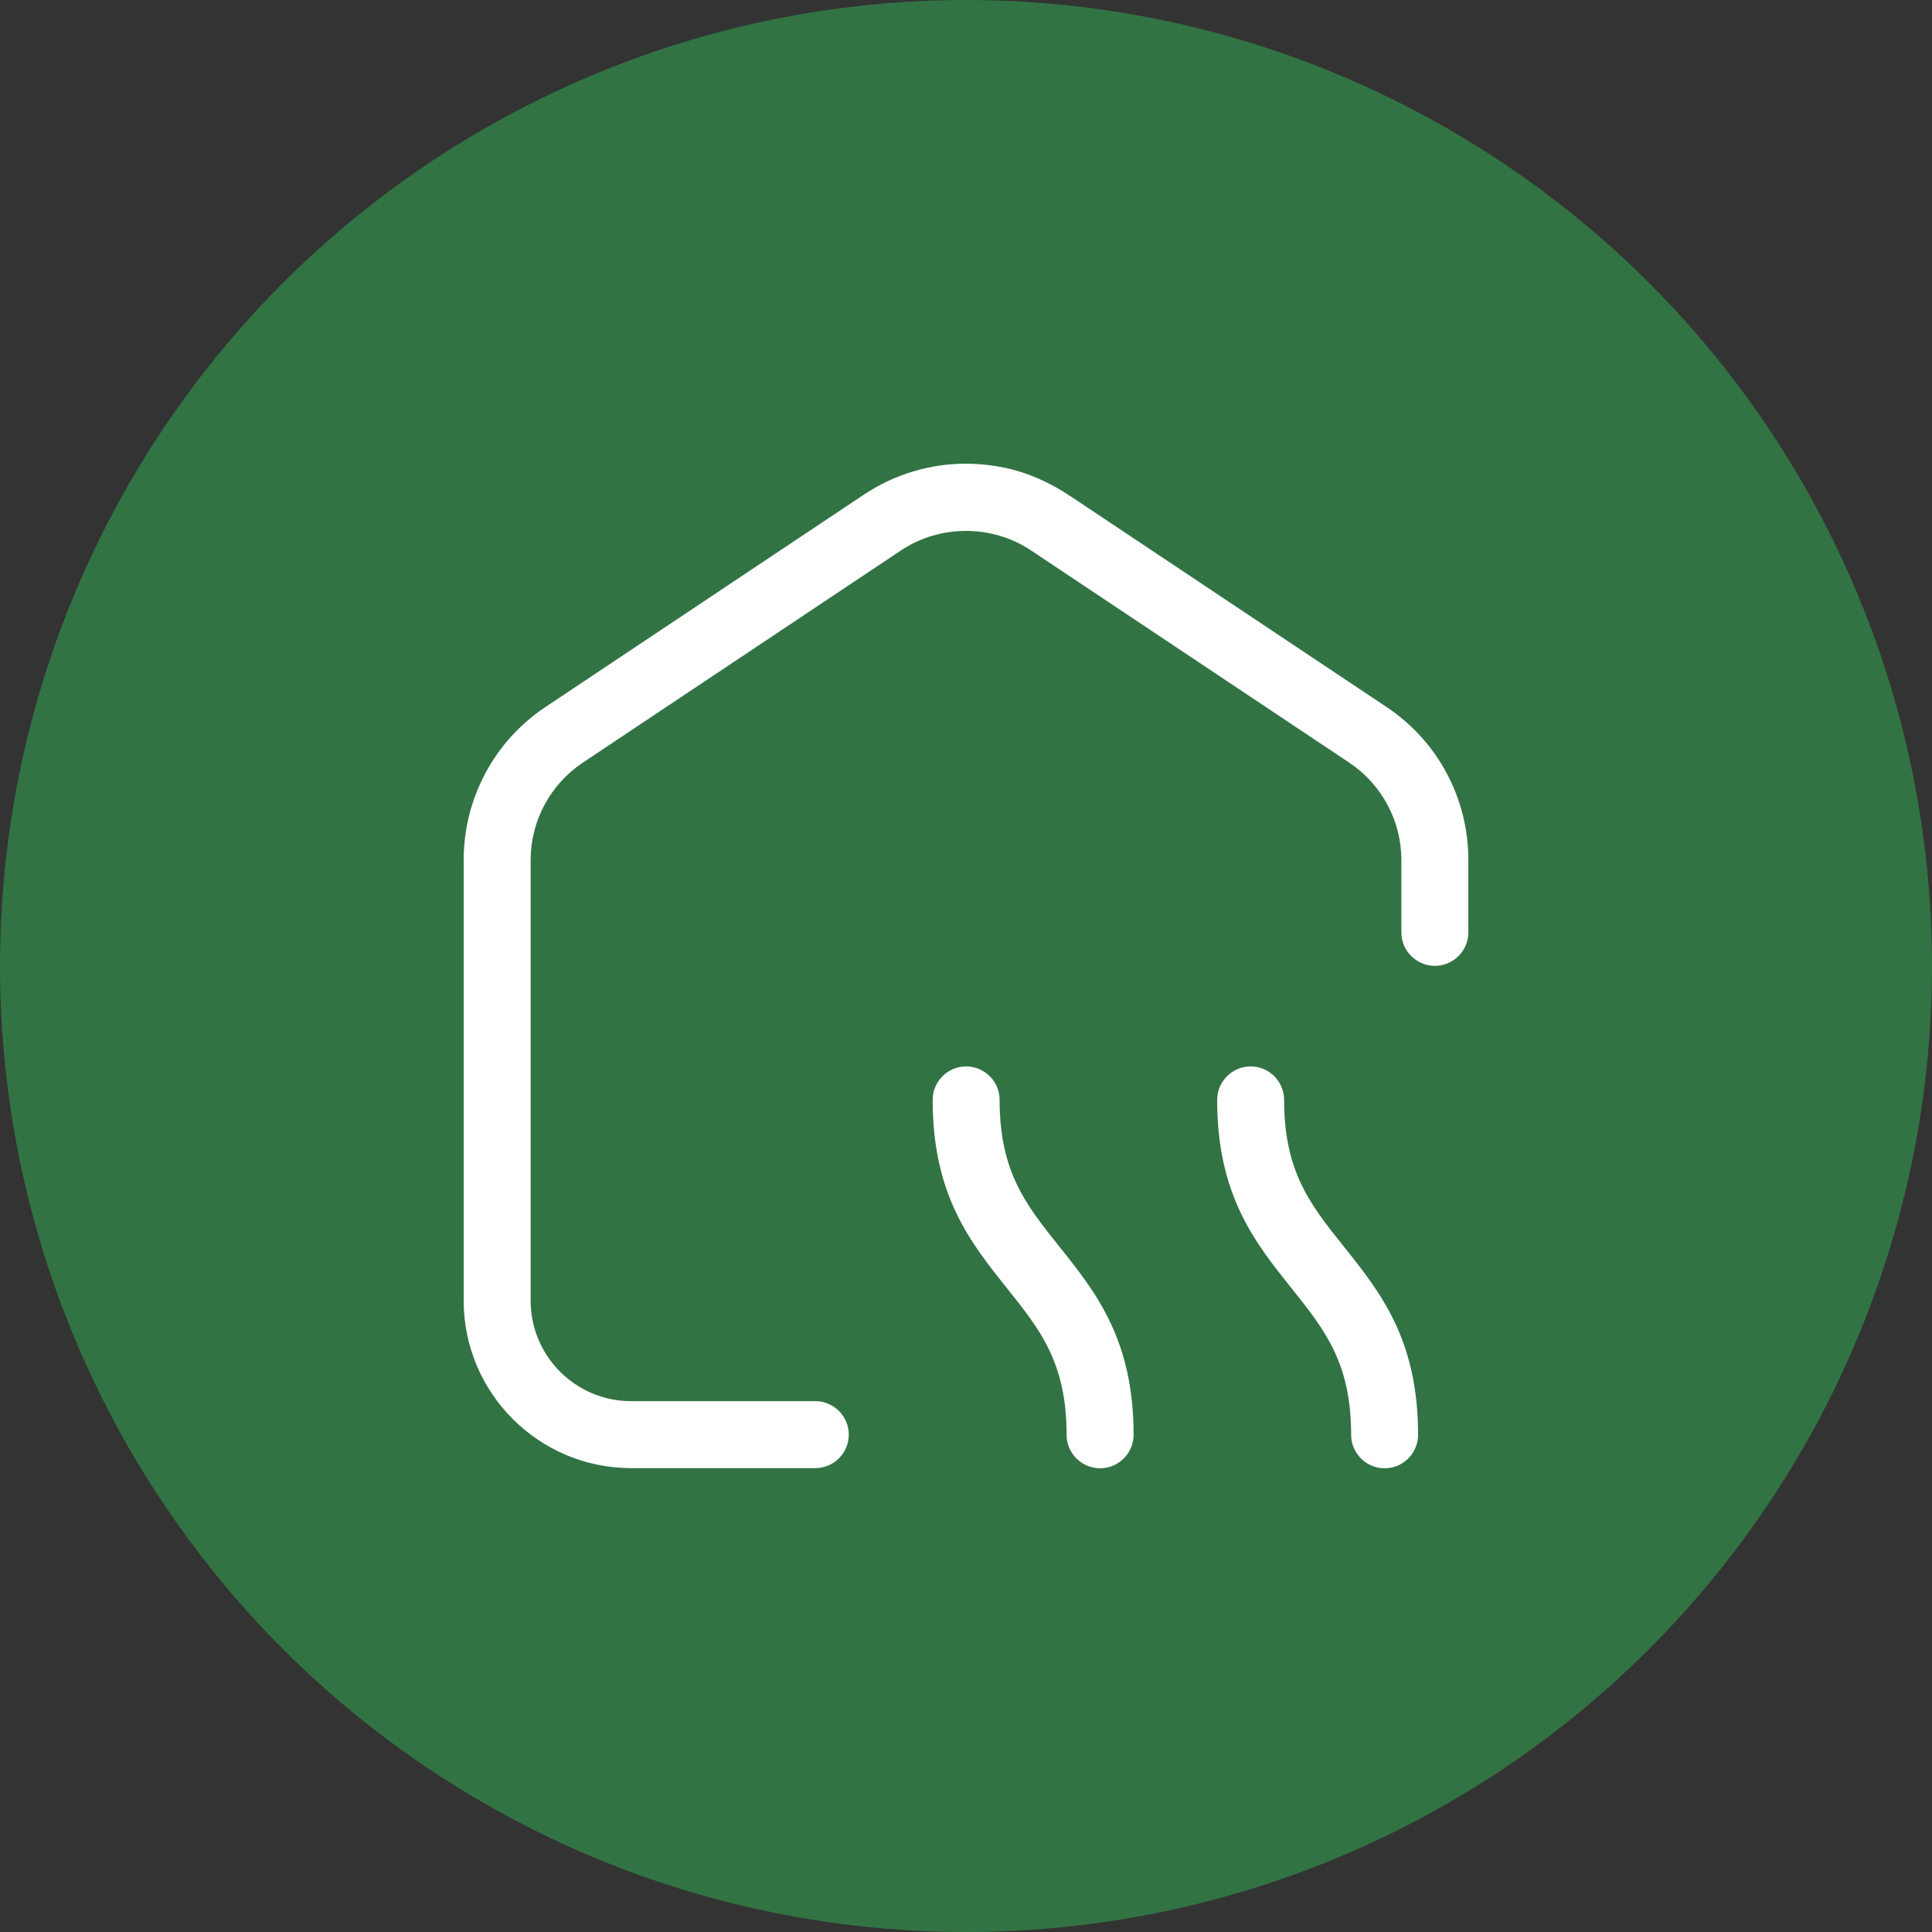 <?xml version="1.0" encoding="UTF-8"?> <svg xmlns="http://www.w3.org/2000/svg" width="50" height="50" viewBox="0 0 50 50" fill="none"><rect x="0" y="0" width="50" height="50" fill="#333333" stroke="none"/><circle cx="25" cy="25" r="25" fill="#327344"></circle><path d="M35.876 18.292L27.721 12.853C27.157 12.476 26.585 12.229 26.018 12.108C25.68 12.039 25.338 12 24.999 12C24.055 12 23.144 12.278 22.355 12.802L14.123 18.293C12.792 19.177 12 20.663 12 22.257V33.662C12 36.05 13.945 37.995 16.333 37.995H21.1C21.577 37.995 21.966 37.606 21.966 37.129C21.966 36.651 21.577 36.262 21.1 36.262H16.333C14.899 36.262 13.733 35.096 13.733 33.662V22.257C13.733 21.244 14.241 20.299 15.086 19.735L23.319 14.244C24.324 13.572 25.677 13.572 26.682 14.244L34.915 19.735C35.76 20.299 36.267 21.244 36.267 22.257V24.129C36.267 24.607 36.657 24.996 37.134 24.996C37.611 24.996 38.001 24.607 38.001 24.129V22.257C38.001 20.658 37.208 19.177 35.878 18.293L35.876 18.292Z" fill="white"></path><path d="M27.603 37.132C27.603 37.609 27.992 37.999 28.47 37.999C28.947 37.999 29.337 37.609 29.337 37.132C29.337 34.663 28.357 33.44 27.412 32.257C26.55 31.179 25.87 30.329 25.87 28.466C25.87 27.988 25.481 27.599 25.003 27.599C24.526 27.599 24.137 27.988 24.137 28.466C24.137 30.935 25.117 32.157 26.061 33.34C26.923 34.419 27.603 35.268 27.603 37.132Z" fill="white"></path><path d="M35.833 37.999C36.31 37.999 36.7 37.609 36.7 37.132C36.7 34.663 35.72 33.44 34.775 32.257C33.914 31.179 33.233 30.329 33.233 28.466C33.233 27.988 32.844 27.599 32.367 27.599C31.889 27.599 31.5 27.988 31.5 28.466C31.5 30.935 32.48 32.157 33.425 33.34C34.286 34.419 34.967 35.268 34.967 37.132C34.967 37.609 35.356 37.999 35.833 37.999Z" fill="white"></path></svg> 